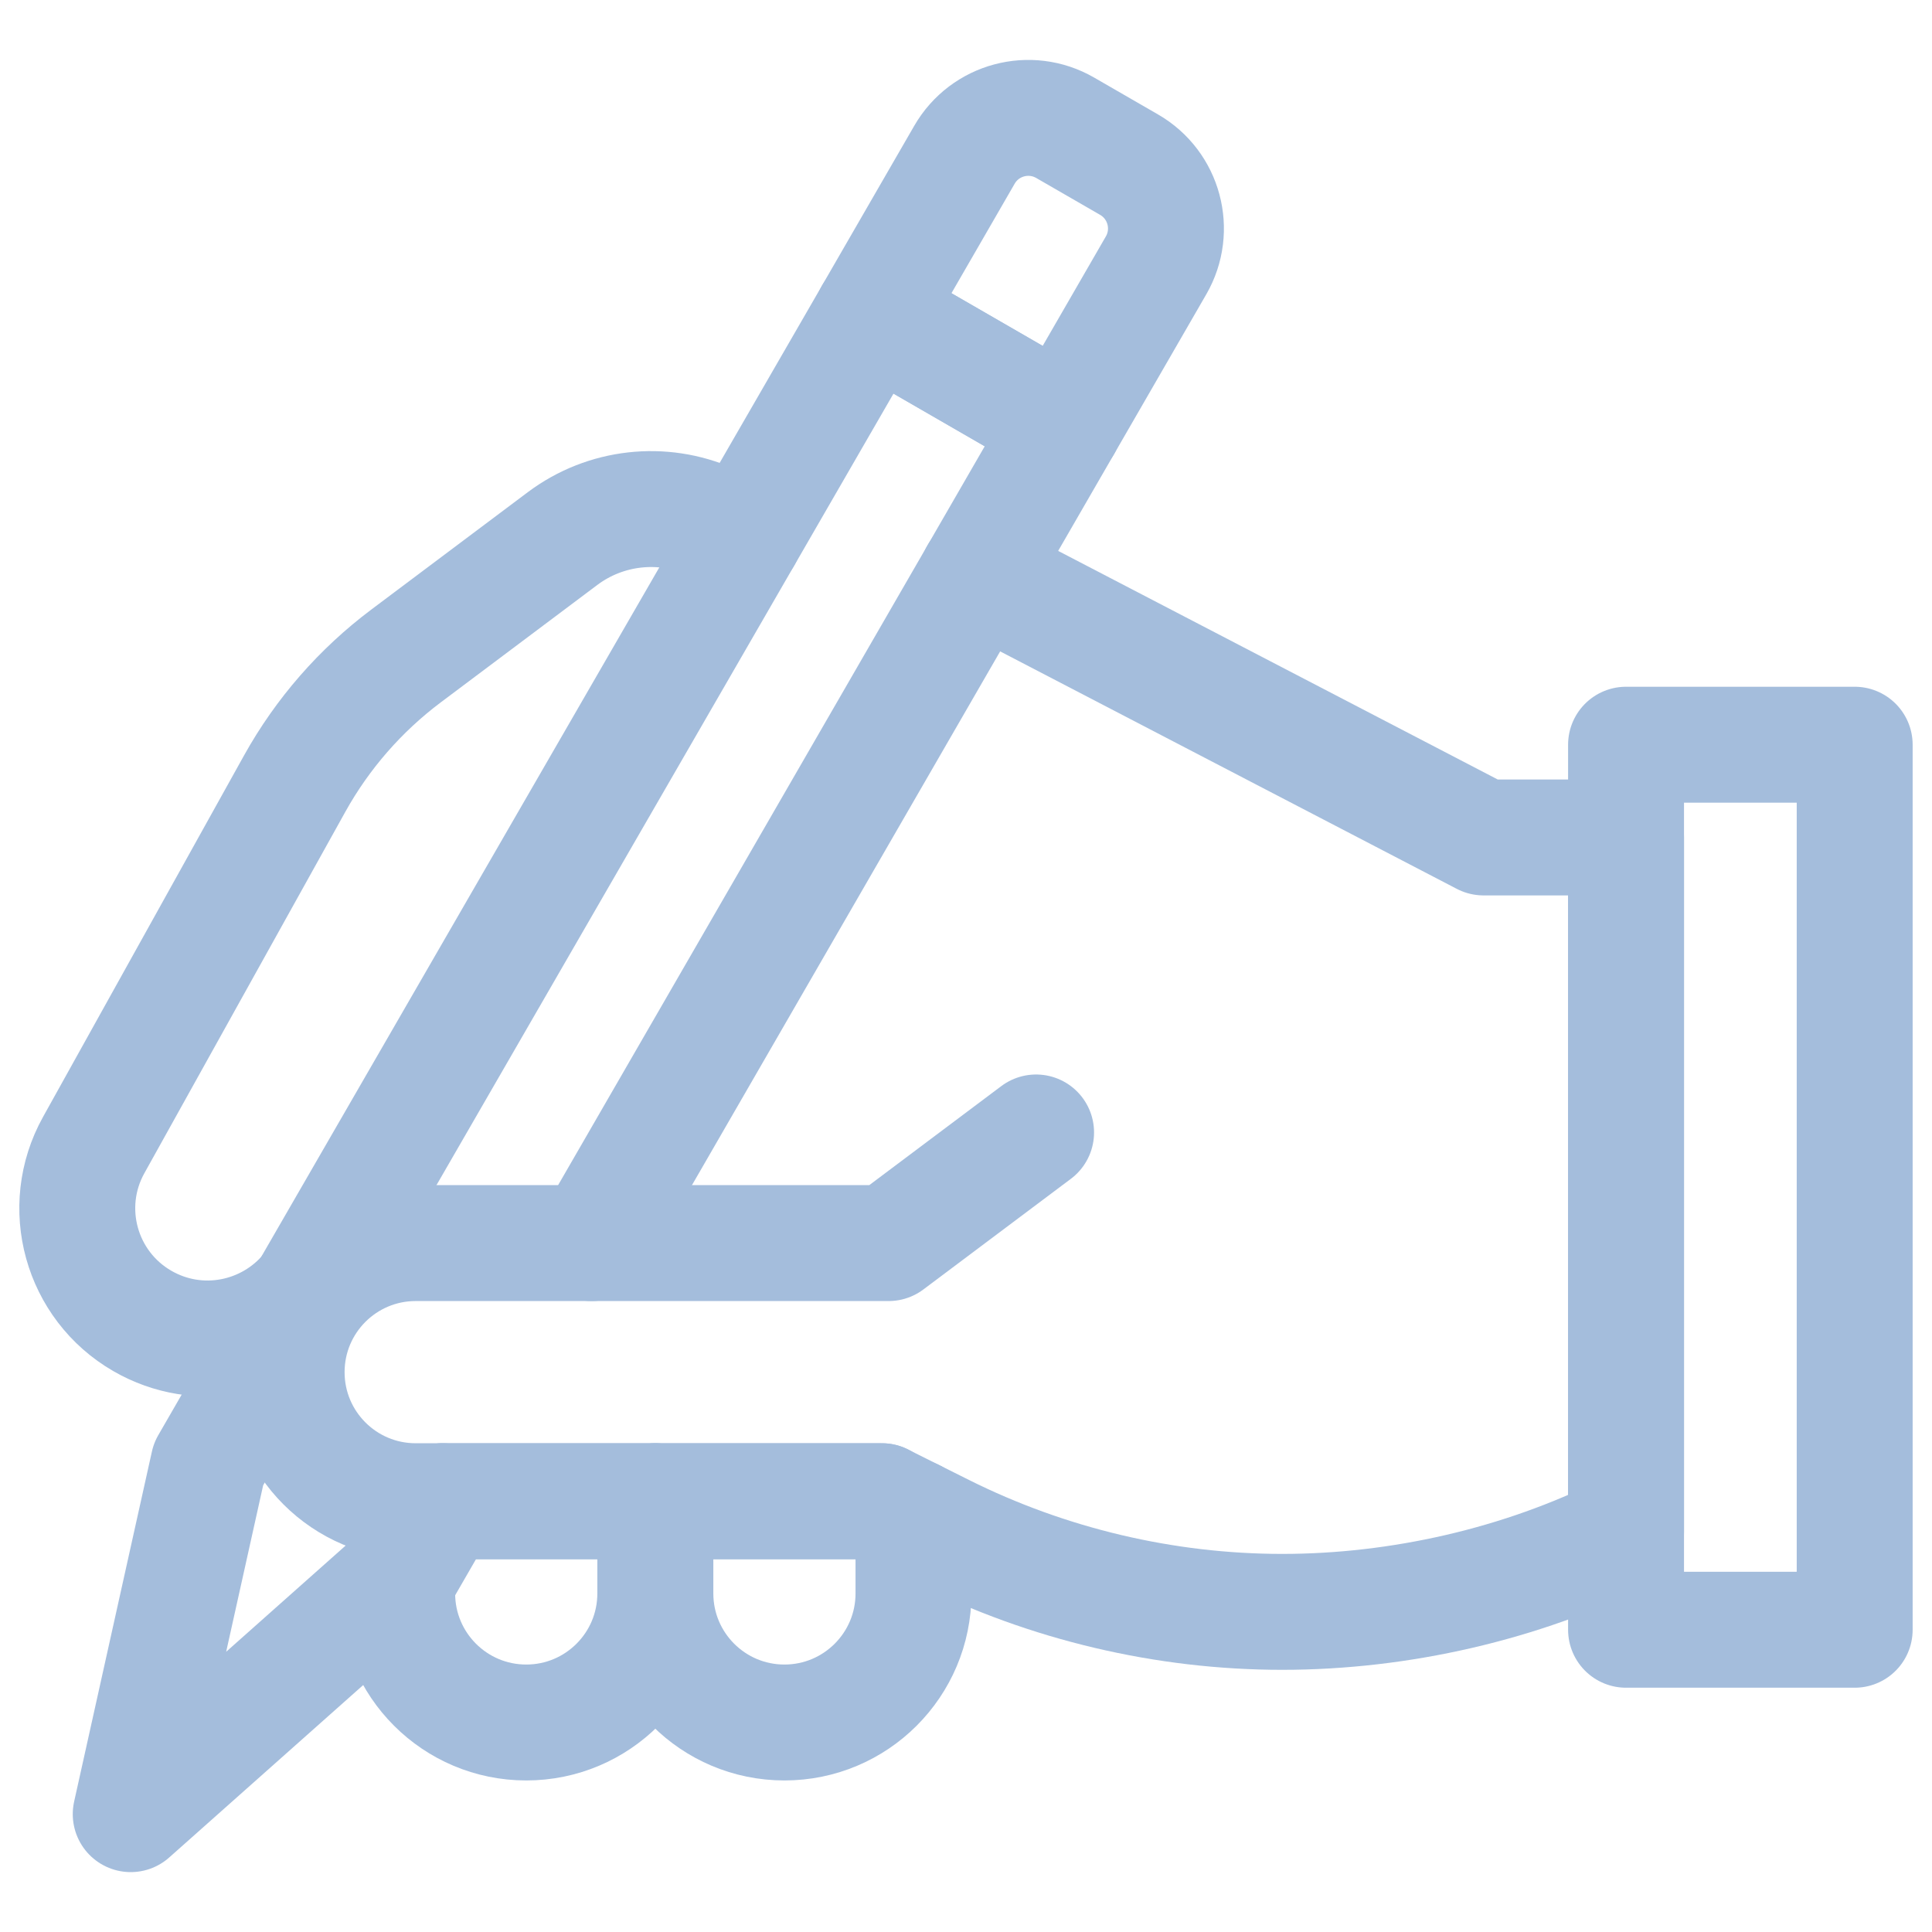 <svg width="50" height="50" viewBox="0 0 50 50" fill="none" xmlns="http://www.w3.org/2000/svg">
<path d="M16.961 38.852V41.238C16.961 43.083 18.456 44.578 20.301 44.578C22.146 44.578 23.641 43.083 23.641 41.238V39.26" stroke="#A4BDDC" stroke-width="3" stroke-linecap="round" stroke-linejoin="round"/>
<path d="M10.279 40.819V41.238C10.279 43.083 11.774 44.578 13.619 44.578C15.464 44.578 16.959 43.083 16.959 41.238V38.852" stroke="#A4BDDC" stroke-width="3" stroke-linecap="round" stroke-linejoin="round"/>
<path d="M25.301 14.864L38.394 21.673H42.082V39.643C39.373 40.998 36.216 41.715 33.184 41.715C30.152 41.715 27.117 40.998 24.407 39.643L22.824 38.852H11.451" stroke="#A4BDDC" stroke-width="3" stroke-linecap="round" stroke-linejoin="round"/>
<path d="M19.256 13.884L18.4 13.504C17.136 12.942 15.666 13.108 14.559 13.938L10.506 16.978C9.327 17.863 8.347 18.986 7.63 20.274L2.425 29.634C1.531 31.241 2.092 33.267 3.684 34.186C5.14 35.027 6.95 34.66 7.984 33.406" stroke="#A4BDDC" stroke-width="3" stroke-linecap="round" stroke-linejoin="round"/>
<path d="M24.96 4.005L22.574 8.138L27.533 11.001L29.919 6.868C30.446 5.955 30.133 4.788 29.22 4.261L27.567 3.307C26.654 2.78 25.487 3.092 24.96 4.005Z" stroke="#A4BDDC" stroke-width="3" stroke-linecap="round" stroke-linejoin="round"/>
<path d="M15.31 32.171L27.534 11L22.575 8.137L5.396 37.89L3.383 46.95L10.355 40.753L11.453 38.851" stroke="#A4BDDC" stroke-width="3" stroke-linecap="round" stroke-linejoin="round"/>
<path d="M47.999 42.178H42.082V19.273H47.999V42.178Z" stroke="#A4BDDC" stroke-width="3" stroke-linecap="round" stroke-linejoin="round"/>
<path d="M26.814 29.308L22.997 32.171H10.758C8.913 32.171 7.418 33.666 7.418 35.511C7.418 37.356 8.913 38.851 10.758 38.851H22.826" stroke="#A4BDDC" stroke-width="3" stroke-linecap="round" stroke-linejoin="round"/>
</svg>
